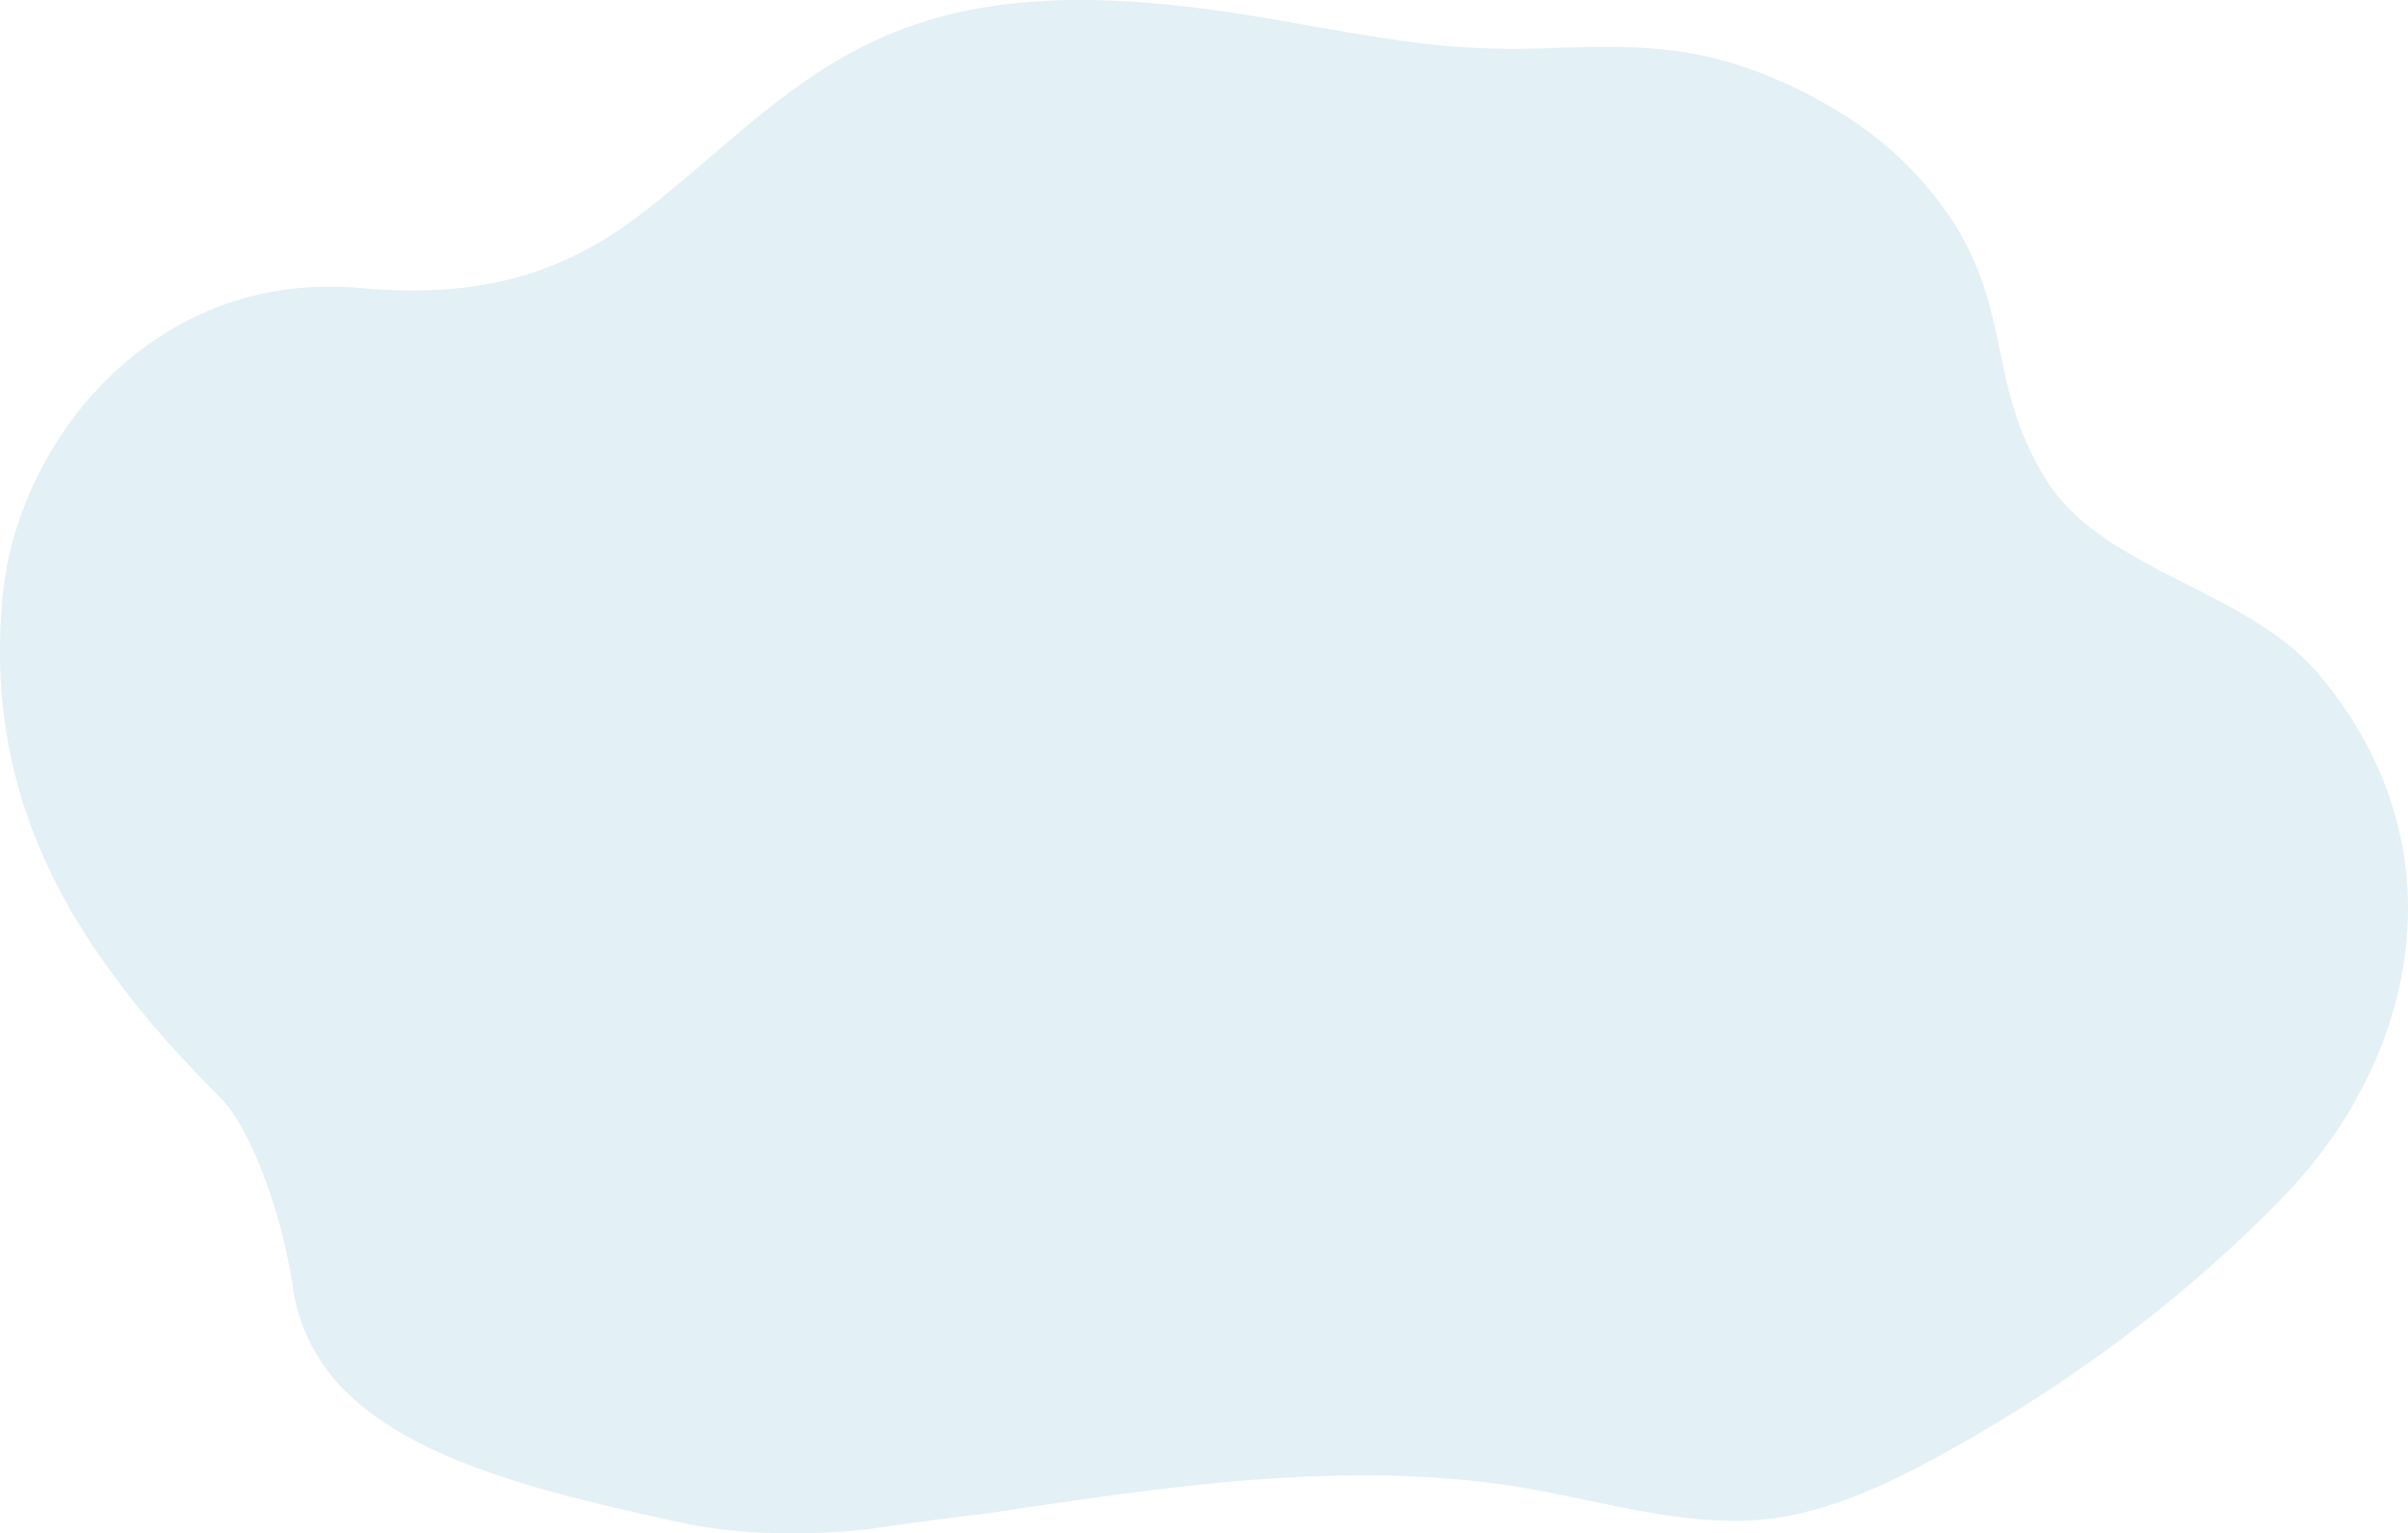 <svg xmlns="http://www.w3.org/2000/svg" xmlns:xlink="http://www.w3.org/1999/xlink" width="477.234" height="303.967" viewBox="0 0 477.234 303.967">
  <defs>
    <clipPath id="clip-path">
      <rect id="長方形_4637" data-name="長方形 4637" width="477.234" height="303.967" fill="#c3dfea"/>
    </clipPath>
  </defs>
  <g id="グループ_15892" data-name="グループ 15892" opacity="0.476" style="mix-blend-mode: multiply;isolation: isolate">
    <g id="グループ_15623" data-name="グループ 15623">
      <g id="グループ_15622" data-name="グループ 15622" clip-path="url(#clip-path)">
        <path id="パス_9383" data-name="パス 9383" d="M470.607,210.574a89,89,0,0,1-9.366,16.27,95.545,95.545,0,0,1-6.917,8.49q-1.085,1.191-2.215,2.345a276.059,276.059,0,0,1-37.09,31.71q-1.541,1.1-3.1,2.183-5.026,3.5-10.234,6.805-4.237,2.691-8.588,5.255-4.281,2.525-8.666,4.921c-7.179,3.917-14.95,7.787-23.175,10.255a65.329,65.329,0,0,1-8.805,2.024c-1.72.268-3.456.459-5.206.561-.66.04-1.322.065-1.986.08q-.89.019-1.778.013a85.221,85.221,0,0,1-9.217-.584.149.149,0,0,0-.051-.011c-.005,0-.011,0-.016,0h0c-3.11-.356-6.217-.852-9.321-1.418q-.846-.155-1.693-.318c-6.132-1.17-12.241-2.575-18.294-3.7-.307-.058-.613-.114-.922-.17-.049-.009-.1-.018-.145-.025-.705-.128-1.412-.251-2.116-.371q-1.809-.3-3.613-.561-1.232-.174-2.465-.331l-.407-.051q-1.462-.182-2.926-.338c-4.492-.485-8.991-.8-13.494-.973q-4.921-.19-9.84-.161l-.835.005c-10.662.089-21.334.868-31.973,2.016-8.056.868-16.095,1.948-24.1,3.1-5.606.8-11.2,1.646-16.766,2.472q-2.715.312-5.429.653-1.055.13-2.11.264l-.378.049c-5.3.678-10.6,1.418-15.876,2.179-.2.022-.4.04-.606.058a141.707,141.707,0,0,1-22.234.438.132.132,0,0,1-.038,0c-.188-.011-.374-.025-.561-.038q-.985-.073-1.968-.163-2.753-.25-5.485-.656-2.707-.4-5.389-.978-5.105-1.1-10.066-2.226l-1.879-.434-1.114-.26-2.015-.477c-8.136-1.951-15.86-4.058-22.923-6.517-10.632-3.7-19.773-8.2-26.591-14.18q-.591-.518-1.159-1.051a36.115,36.115,0,0,1-11.523-22.24,106.663,106.663,0,0,0-5.5-20.967C50.018,227,46.971,220.91,43.575,217.5q-3.423-3.442-6.668-6.924a180.9,180.9,0,0,1-18.845-23.58q-1.392-2.116-2.693-4.266C4.732,165.139-1.261,145.6.224,122.1q.13-2.127.349-4.3C3.614,87.333,30.485,53.367,71.5,57.1c21.665,1.968,38.512-1.859,54.663-14,18.507-13.908,32.786-31.249,57.077-38.846A93.5,93.5,0,0,1,202.79.49Q204.6.327,206.418.218c2.962-.174,5.941-.241,8.924-.217q1.565.011,3.13.056c4.116.118,8.239.4,12.337.792q3.209.307,6.395.705c.922.114,1.839.231,2.758.354,4.105.552,8.2,1.21,12.281,1.906q1.568.266,3.136.543,1.476.255,2.951.517c2.432.429,4.866.859,7.3,1.277,3.61.622,7.225,1.217,10.85,1.738,2.539.369,5.087.7,7.646.978q1.69.187,3.387.34a171.522,171.522,0,0,0,20.567.293c12.095-.342,23.779-.761,36.683,3.485.257.085.517.17.774.26a92.693,92.693,0,0,1,18.542,8.7A70.95,70.95,0,0,1,387.041,43.9a59.542,59.542,0,0,1,7.452,17.457c2.716,10.38,3.268,20.2,9.726,31.569.468.825.966,1.66,1.5,2.5,6.4,10.089,18.375,15.641,30.119,21.657,4.208,2.154,8.386,4.369,12.266,6.874,1.673,1.078,3.288,2.212,4.828,3.414a46.4,46.4,0,0,1,5.159,4.666c.515.544,1.018,1.1,1.5,1.68,20.424,24.289,21.7,52.57,11.011,76.853" transform="translate(0 0.003)" fill="#c3dfea"/>
      </g>
    </g>
  </g>
</svg>
